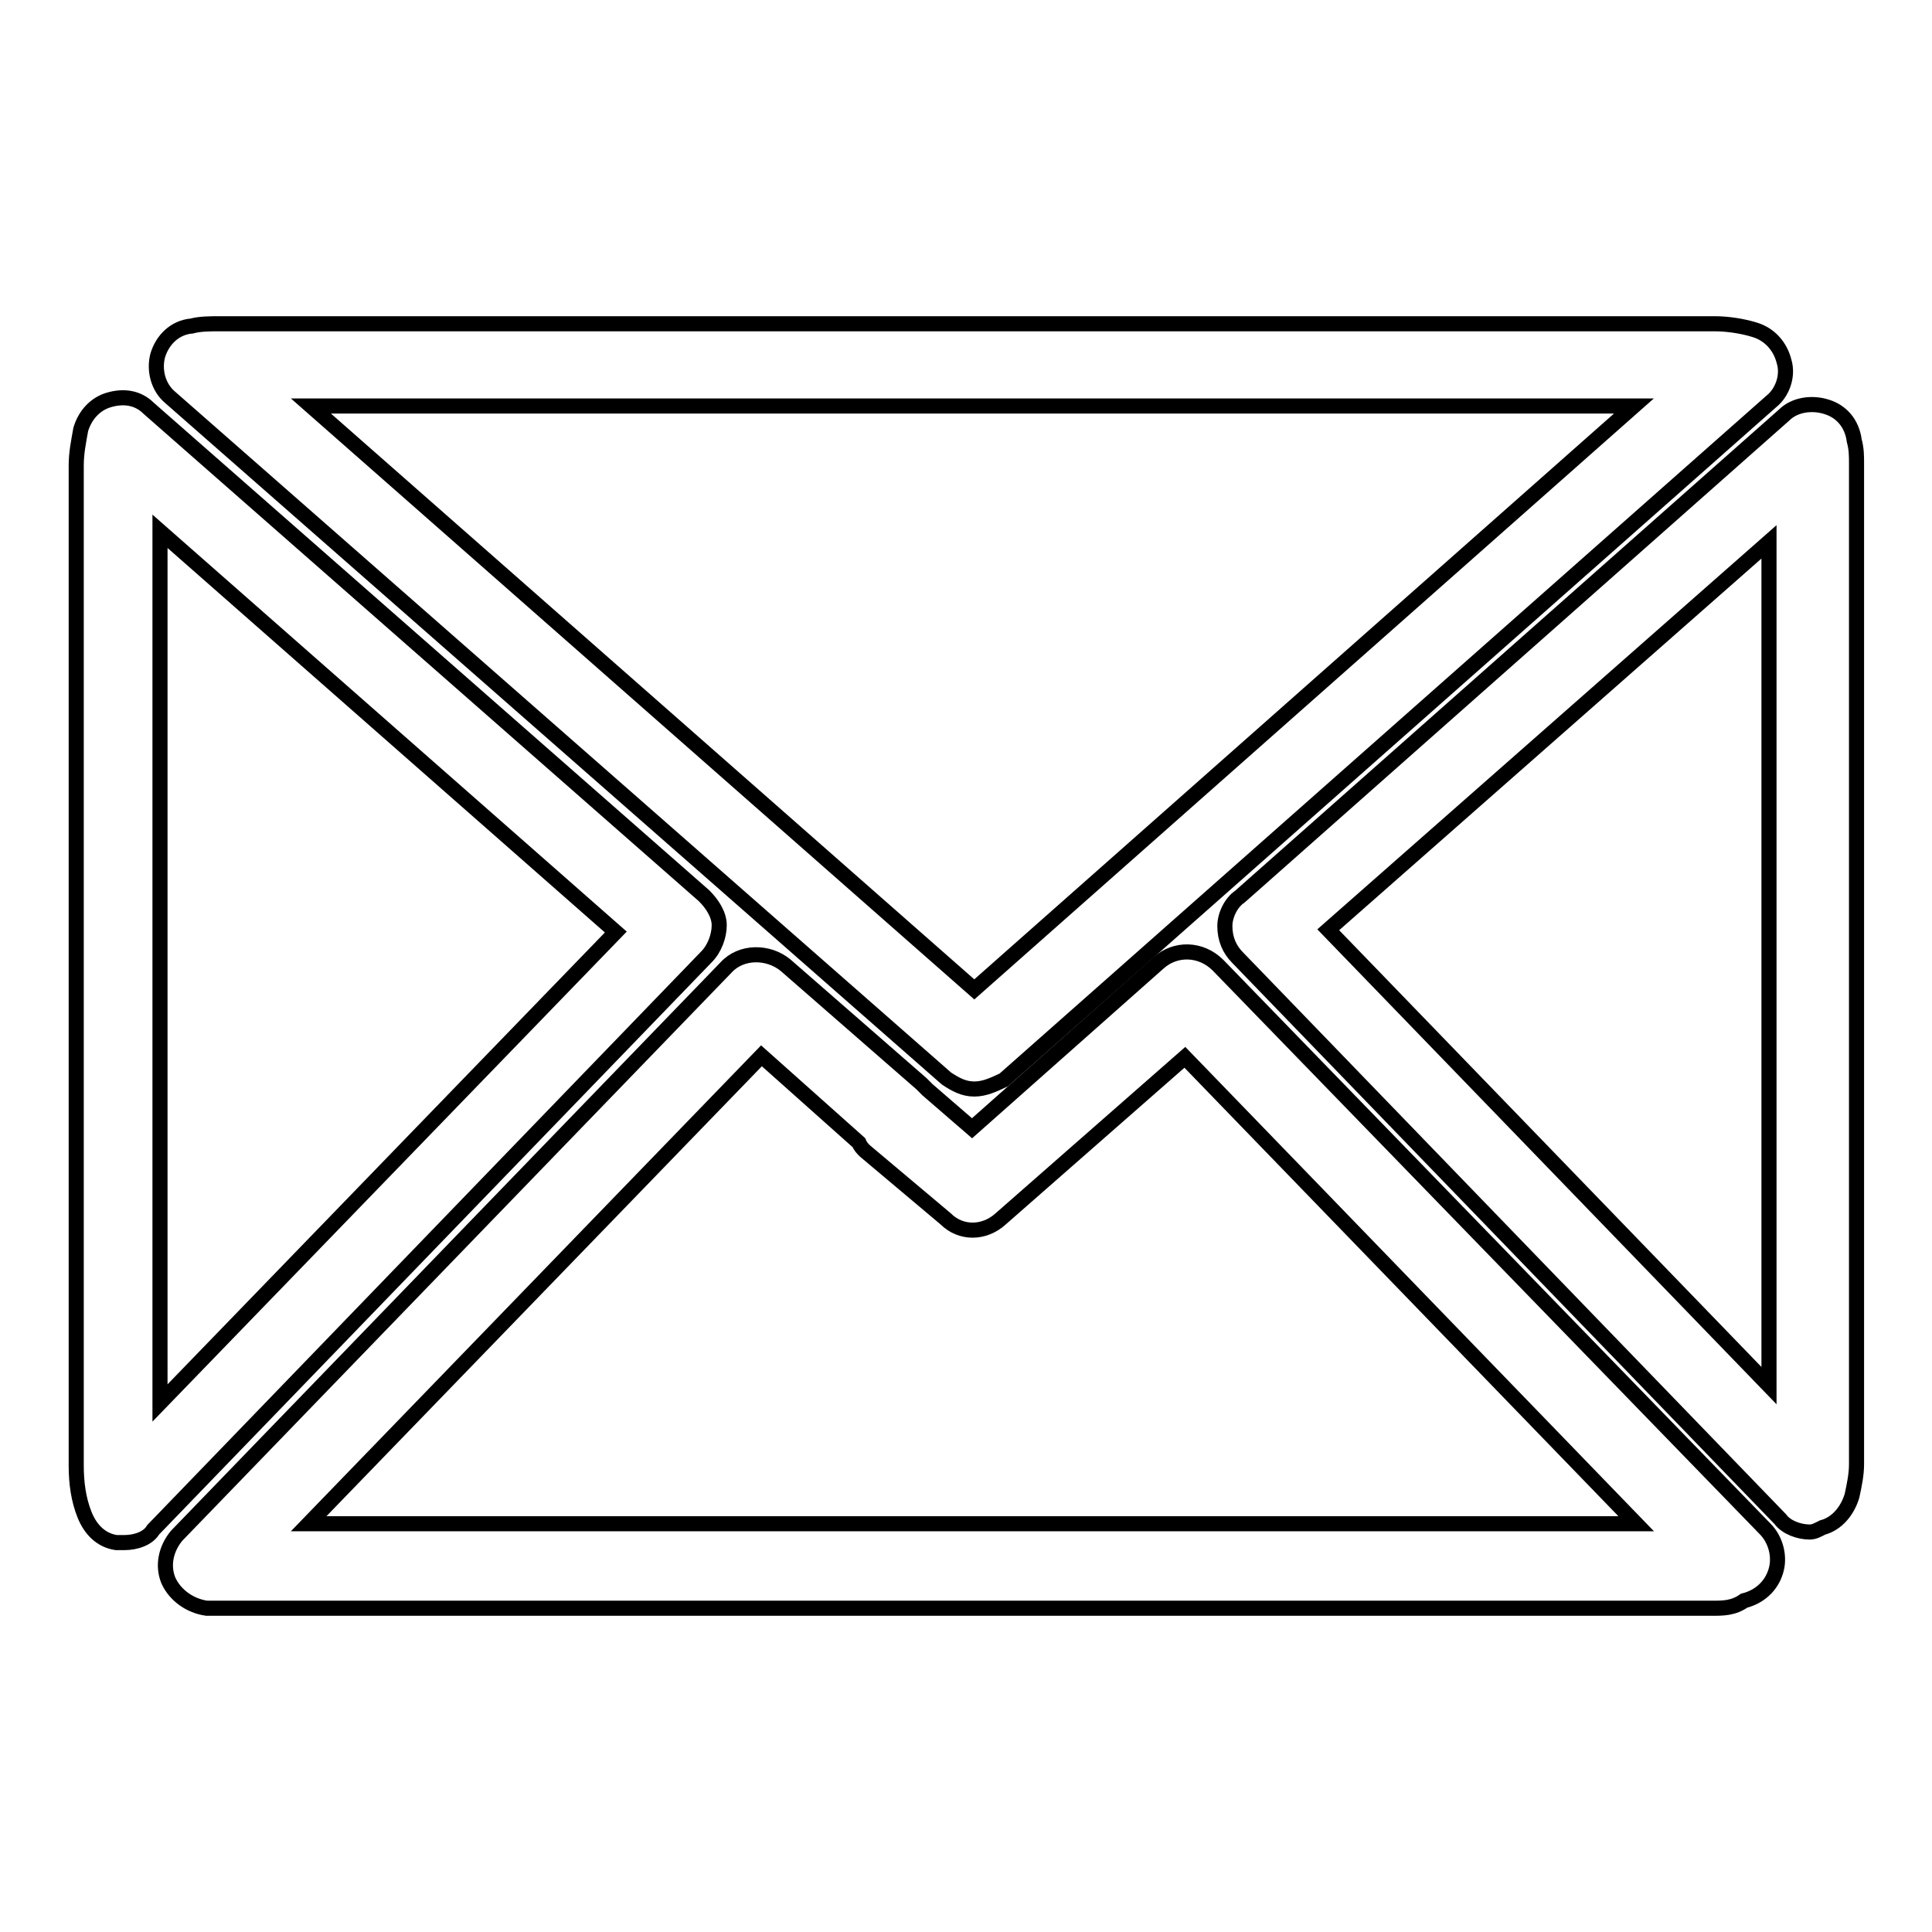 <?xml version="1.0" encoding="utf-8"?>
<!-- Svg Vector Icons : http://www.onlinewebfonts.com/icon -->
<!DOCTYPE svg PUBLIC "-//W3C//DTD SVG 1.1//EN" "http://www.w3.org/Graphics/SVG/1.1/DTD/svg11.dtd">
<svg version="1.1" xmlns="http://www.w3.org/2000/svg" xmlns:xlink="http://www.w3.org/1999/xlink" x="0px" y="0px" viewBox="0 0 256 256" enable-background="new 0 0 256 256" xml:space="preserve">
<g> <path stroke-width="2" fill-opacity="0" stroke="#000000"  d="M239.8,203c-1.4,0-3.1-0.6-3.9-1.7L164,126.9c-1.1-1.1-1.7-2.5-1.7-4.2c0-1.4,0.8-3.1,2-3.9L236.4,55 c1.4-1.4,3.7-1.7,5.6-1.1c2,0.6,3.4,2.2,3.7,4.5c0.3,1.1,0.3,2,0.3,3.1V194c0,1.4-0.3,2.8-0.6,4.2c-0.6,2-2,3.7-3.9,4.2 C240.9,202.7,240.4,203,239.8,203L239.8,203z M176,123.2l58.4,60.4V71.8L176,123.2z M129.1,144.3c-1.4,0-2.5-0.6-3.7-1.4L22.6,52.7 c-1.7-1.4-2.2-3.7-1.7-5.6c0.6-2,2.2-3.7,4.5-3.9c1.1-0.3,2.5-0.3,3.7-0.3h198.1c1.7,0,3.7,0.3,5.3,0.8c2,0.6,3.4,2.2,3.9,4.2 c0.6,2-0.3,4.2-1.7,5.3l-101.7,89.9C131.7,143.7,130.5,144.3,129.1,144.3L129.1,144.3z M41.2,53.8l87.9,77.3l87.4-77.3H41.2z  M16.5,204.4h-1.1c-2-0.3-3.4-1.7-4.2-3.7c-0.8-2-1.1-4.2-1.1-6.5V61.7c0-1.7,0.3-3.1,0.6-4.8c0.6-2,2-3.4,3.7-3.9 c2-0.6,3.9-0.3,5.3,1.1l73.6,64.6c1.1,1.1,2,2.5,2,3.9c0,1.4-0.6,3.1-1.7,4.2l-73.3,75.9C19.6,203.9,17.9,204.4,16.5,204.4z  M21.2,70.4v115.5l60.4-62.4L21.2,70.4z"/> <path stroke-width="2" fill-opacity="0" stroke="#000000"  d="M226.9,213.1H27.4c-2.2-0.3-4.2-1.7-5.1-3.7c-0.8-2-0.3-4.2,1.1-5.9l72.8-75.3c2-2.2,5.6-2.2,7.9-0.3 l18,15.7l0.8,0.8l5.9,5.1l24.7-21.9c2.2-2,5.6-2,7.9,0.3l72.5,74.7c1.4,1.4,2,3.7,1.4,5.6c-0.6,2-2.2,3.4-4.2,3.9 C229.7,213.1,228.3,213.1,226.9,213.1z M40.9,201.9h175.9l-59.8-61.8l-24.4,21.4c-2.2,2-5.3,2-7.3,0l-10.7-9 c-0.3-0.3-0.6-0.6-0.8-1.1l-12.9-11.5L40.9,201.9L40.9,201.9z"/></g>
</svg>